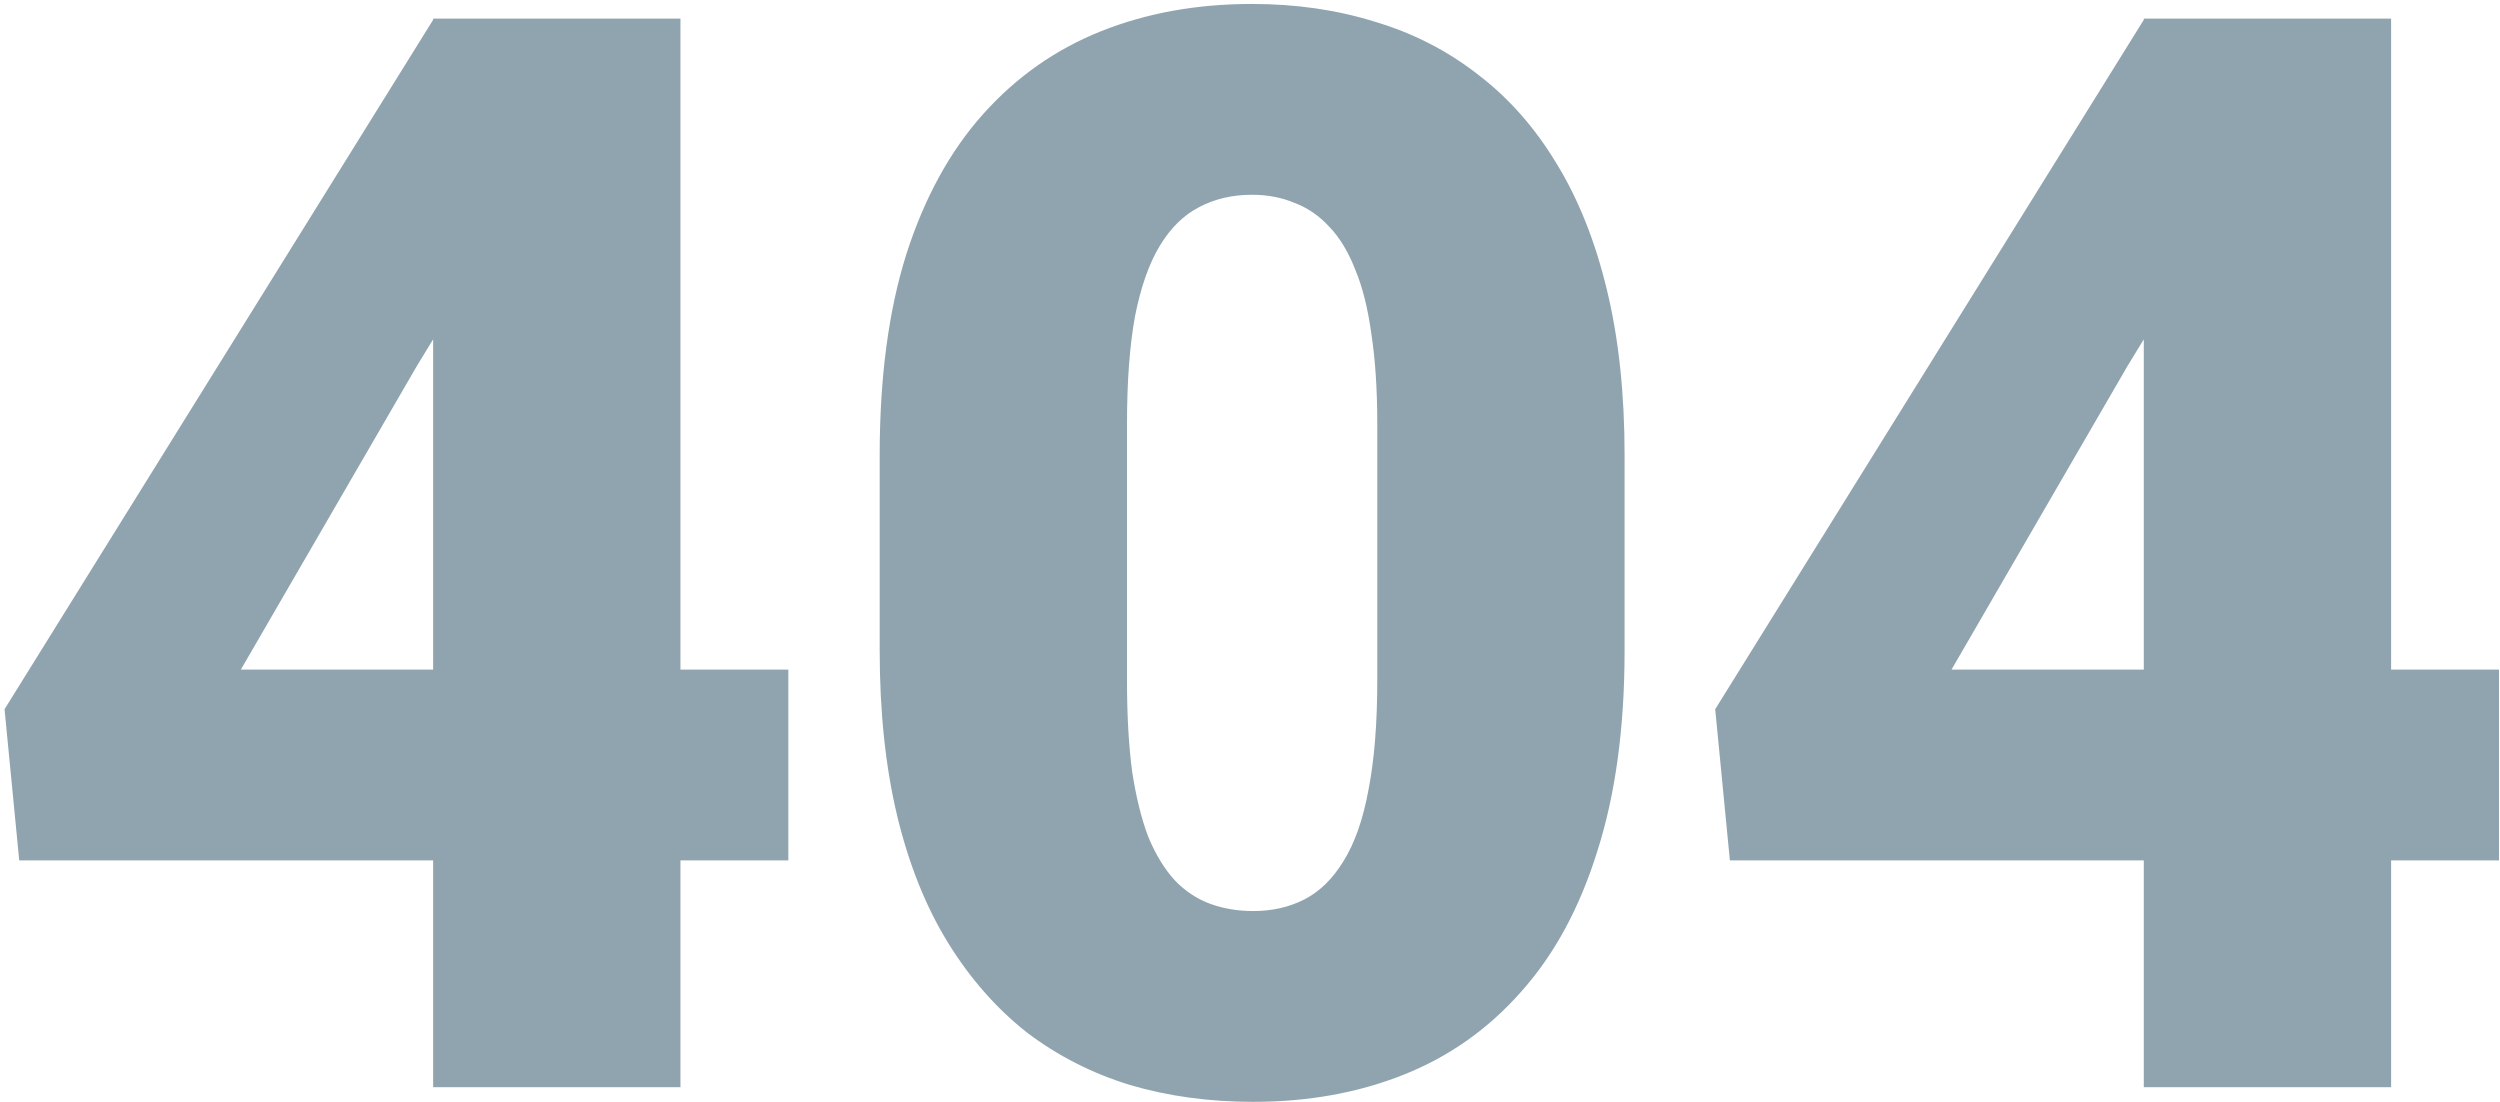 <svg width="499" height="220" viewBox="0 0 499 220" fill="none" xmlns="http://www.w3.org/2000/svg">
<path d="M157.353 133.65V171.736H3.837L0.907 141.561L86.601 3.719H125.565L83.231 73.006L48.075 133.65H157.353ZM135.819 3.719V217H86.454V3.719H135.819Z" fill="#90A4AF"/>
<path d="M324.267 90.877V129.842C324.267 145.174 322.461 158.504 318.847 169.832C315.332 181.16 310.254 190.535 303.613 197.957C297.07 205.379 289.258 210.896 280.176 214.51C271.094 218.123 261.084 219.93 250.146 219.93C241.357 219.93 233.154 218.807 225.537 216.561C217.92 214.217 211.035 210.701 204.883 206.014C198.828 201.229 193.603 195.271 189.209 188.143C184.814 181.014 181.445 172.615 179.101 162.947C176.758 153.182 175.586 142.146 175.586 129.842V90.877C175.586 75.447 177.344 62.117 180.859 50.887C184.472 39.559 189.599 30.184 196.24 22.762C202.881 15.34 210.742 9.822 219.824 6.209C228.906 2.596 238.916 0.789 249.853 0.789C258.642 0.789 266.797 1.961 274.316 4.305C281.933 6.551 288.818 10.066 294.971 14.852C301.123 19.539 306.347 25.447 310.644 32.576C315.039 39.705 318.408 48.152 320.752 57.918C323.096 67.586 324.267 78.572 324.267 90.877ZM274.902 135.848V84.578C274.902 77.742 274.512 71.785 273.73 66.707C273.047 61.629 271.972 57.332 270.508 53.816C269.14 50.301 267.431 47.469 265.381 45.32C263.33 43.074 260.986 41.463 258.349 40.486C255.81 39.412 252.978 38.875 249.853 38.875C245.947 38.875 242.431 39.705 239.306 41.365C236.279 42.928 233.691 45.467 231.543 48.982C229.394 52.498 227.734 57.185 226.562 63.045C225.488 68.904 224.951 76.082 224.951 84.578V135.848C224.951 142.781 225.293 148.836 225.976 154.012C226.758 159.09 227.832 163.436 229.199 167.049C230.664 170.564 232.422 173.445 234.472 175.691C236.523 177.84 238.867 179.402 241.504 180.379C244.14 181.355 247.021 181.844 250.146 181.844C253.955 181.844 257.373 181.062 260.4 179.5C263.428 177.938 266.015 175.398 268.164 171.883C270.41 168.27 272.07 163.533 273.144 157.674C274.316 151.717 274.902 144.441 274.902 135.848Z" fill="#90A4AF"/>
<path d="M498.799 133.65V171.736H345.284L342.354 141.561L428.047 3.719H467.012L424.678 73.006L389.522 133.65H498.799ZM477.266 3.719V217H427.901V3.719H477.266Z" fill="#90A4AF"/>
</svg>

